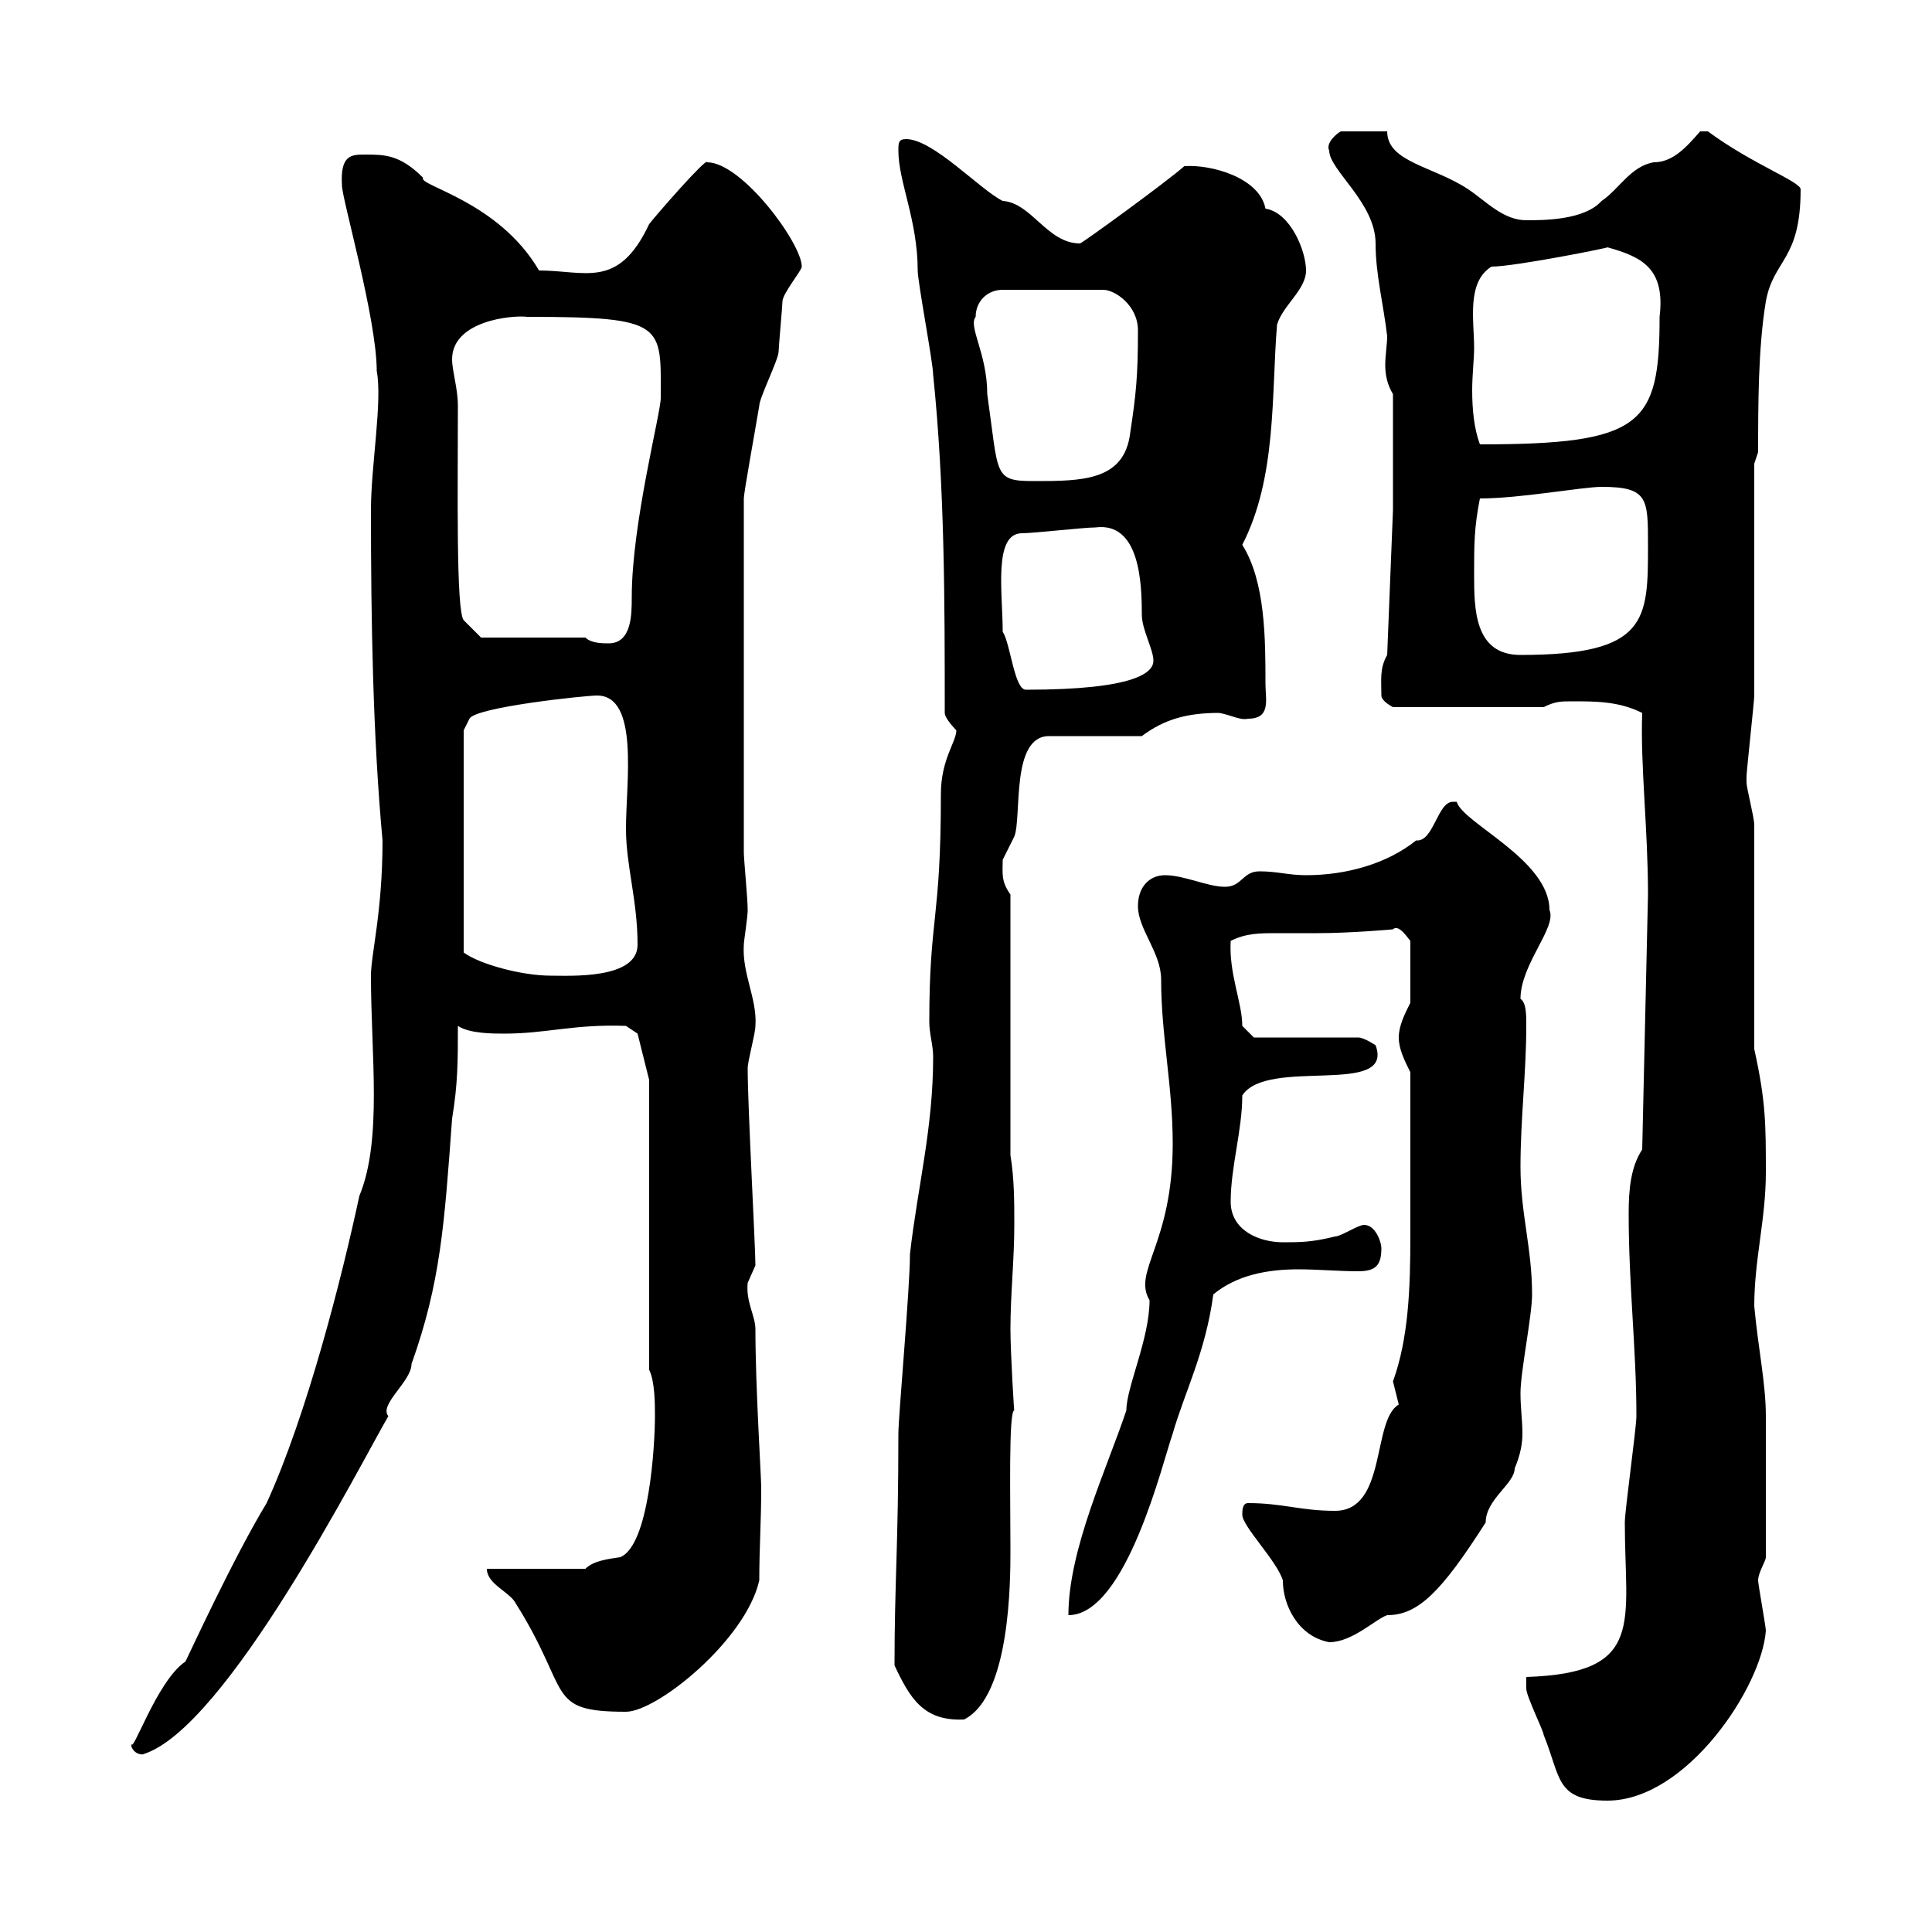 <svg xmlns="http://www.w3.org/2000/svg" xmlns:xlink="http://www.w3.org/1999/xlink" width="300" height="300"><path d="M237 261.60C237 261.60 237 262.20 237 262.20C237 263.40 239.70 268.80 239.70 269.40C242.40 276 241.50 279.60 249.60 279.60C261.90 279.60 273.60 261.90 274.20 253.20C274.20 252.60 273 246 273 245.40C273 244.20 274.20 242.40 274.20 241.80C274.20 233.10 274.20 223.50 274.20 219.90C274.20 214.80 273 209.40 272.40 202.80C272.40 195.60 274.20 189.30 274.20 182.10C274.20 174.60 274.20 171 272.40 162.90L272.40 128.10C272.40 126.90 271.20 122.40 271.20 121.50C271.20 120.60 271.20 120.60 271.20 120.60C271.20 119.70 272.40 108.90 272.40 108C272.40 102.60 272.40 77.40 272.40 72L273 70.20C273 63 273 54 274.20 46.80C275.40 40.20 279.60 40.50 279.60 29.40C279.60 28.20 272.10 25.50 265.20 20.40C265.20 20.40 265.20 20.40 264 20.40C261.90 22.80 259.80 25.20 256.80 25.20C253.20 25.80 251.40 29.40 248.70 31.20C246 34.20 239.70 34.20 237 34.20C233.40 34.20 230.70 31.20 228 29.40C222.60 25.80 215.40 25.20 215.40 20.40L208.20 20.40C207.60 20.70 205.80 22.20 206.40 23.40C206.40 26.40 213.60 31.50 213.60 37.80C213.60 42.60 214.80 47.10 215.40 52.20C215.40 53.40 215.10 55.20 215.10 56.70C215.10 58.20 215.40 59.70 216.30 61.20L216.30 79.20L215.40 101.70C214.20 103.80 214.50 105.60 214.50 108C214.50 108.90 216.30 109.80 216.30 109.80L239.70 109.80C241.50 108.90 242.40 108.90 244.20 108.90C247.80 108.90 251.40 108.90 255 110.70C254.70 118.80 255.90 128.70 255.90 138.90L255 178.50C253.20 181.20 252.90 184.80 252.90 188.40C252.90 199.80 254.10 209.40 254.10 219.90C254.10 221.70 252.30 234.60 252.30 236.40C252.30 252 255.60 259.80 237 260.40C237 260.40 237 261.60 237 261.60ZM20.40 271.20C21 272.70 22.50 272.40 22.20 272.40C35.10 268.50 56.10 227.10 60.30 219.90C58.80 218.10 63.90 214.50 63.90 211.80C68.40 199.20 69 190.20 70.20 173.70C71.10 168.30 71.10 164.70 71.10 159.30C72.90 160.50 76.50 160.50 78.30 160.50C84.90 160.50 89.10 159 97.20 159.30L99 160.50L100.80 167.70L100.80 212.70C101.70 214.50 101.70 218.10 101.70 219.90C101.70 224.40 100.80 240 96.30 241.80C94.20 242.10 92.10 242.40 90.90 243.60L75.60 243.60C75.60 246 79.20 247.20 80.10 249C88.80 262.80 84.60 265.80 97.20 265.80C102 265.80 115.80 254.70 117.90 245.40C117.90 240.30 118.20 236.40 118.20 231C118.20 229.20 117.30 215.40 117.30 206.40C117.30 204.30 115.80 202.20 116.10 199.20C116.10 199.20 117.30 196.50 117.30 196.50C117.30 193.50 116.10 171.90 116.10 165.90C116.10 164.70 117.30 160.50 117.30 159.30C117.60 155.10 115.20 151.20 115.50 146.70C115.50 146.10 116.10 142.50 116.10 141.30C116.10 139.50 115.50 133.50 115.50 132.30L115.50 77.40C115.50 76.50 117.30 66.60 117.90 63C117.90 61.80 120.90 55.80 120.90 54.60C120.90 54 121.50 47.40 121.50 46.80C121.50 45.60 124.50 42 124.50 41.40C124.50 37.80 115.20 25.20 109.80 25.20C109.80 24.30 101.70 33.60 100.80 34.80C96 45 90.90 42 83.70 42C77.40 31.20 64.80 28.80 65.70 27.60C62.10 24 59.70 24 56.70 24C54.60 24 52.80 24 53.10 28.80C53.10 30.90 58.50 49.50 58.50 57.60C59.40 62.40 57.60 72.30 57.60 79.20C57.60 96.30 57.90 114.30 59.40 130.50C59.40 141.60 57.60 148.20 57.60 151.50C57.60 163.80 59.40 177 55.80 185.70C53.10 198.30 47.70 219.60 41.40 233.40C36.30 241.80 29.40 256.80 28.80 258C24.30 261 20.40 273 20.40 270.60C20.40 270.60 20.40 270.60 20.40 271.20ZM138.90 258.60C141.30 263.70 143.40 267.30 149.70 267C156.90 263.40 156.90 245.40 156.90 240.60C156.90 232.80 156.60 219 157.50 219C157.50 219.90 156.90 210 156.90 206.40C156.90 201 157.50 195.60 157.50 190.20C157.50 186.60 157.50 183 156.90 179.40L156.90 138.90C155.40 136.80 155.70 135.60 155.70 133.50C155.70 133.50 157.50 129.90 157.50 129.90C158.70 126.90 156.90 114.30 162.90 114.30L177.30 114.30C180.90 111.60 184.50 110.70 189.30 110.70C191.10 111 192.60 111.90 193.80 111.60C197.40 111.60 196.50 108.60 196.50 106.20C196.50 99.30 196.50 90.30 192.90 84.60C198.30 74.10 197.40 61.20 198.30 50.40C199.20 47.40 202.80 45 202.80 42C202.80 39 200.40 33 196.50 32.40C195.60 27.60 188.10 25.50 183.90 25.80C181.20 28.20 168 37.80 167.70 37.80C162.60 37.80 160.20 31.50 155.70 31.20C152.10 29.40 144.90 21.60 140.70 21.60C139.50 21.60 139.50 22.20 139.50 23.40C139.50 28.20 142.50 34.20 142.50 42C142.50 43.80 144.90 56.40 144.90 58.20C146.70 75.60 146.70 93.60 146.70 110.70C146.70 111.60 148.50 113.40 148.50 113.40C148.50 115.20 146.10 117.90 146.10 123.30C146.10 143.10 144.30 142.20 144.30 158.70C144.30 160.50 144.90 162.30 144.90 164.10C144.90 175.20 142.50 184.20 141.30 194.70C141.30 200.10 139.50 219.90 139.50 222.60C139.50 240 138.90 245.70 138.90 258.60ZM192.90 235.20C192.90 237 198.30 242.40 199.20 245.40C199.20 249.30 201.60 254.10 206.40 255C210 255 213.60 251.40 215.40 250.80C220.20 250.80 223.80 247.20 230.70 236.40C230.70 232.80 235.20 230.40 235.20 228C236.10 225.90 236.40 224.10 236.40 222.60C236.40 220.50 236.10 218.70 236.10 216.30C236.10 213 237.90 204.30 237.90 201C237.90 193.80 236.10 188.40 236.10 181.20C236.10 173.70 237 166.50 237 159.30C237 157.50 237 155.70 236.10 155.10C236.10 149.70 241.80 144 240.60 141.30C240.60 133.50 227.10 127.80 226.20 124.50C225.90 124.50 225.90 124.50 225.60 124.50C223.20 124.50 222.60 130.80 219.90 130.50C215.40 134.10 209.10 135.90 202.80 135.90C200.10 135.90 198.30 135.30 195.60 135.30C192.90 135.30 192.90 137.70 190.20 137.70C187.50 137.70 183.90 135.90 180.90 135.90C178.50 135.90 176.70 137.70 176.70 140.70C176.70 144.30 180.30 147.90 180.30 152.10C180.30 160.80 182.10 168.60 182.10 177.60C182.10 193.20 175.80 197.40 178.50 201.90C178.50 207.90 174.90 215.40 174.90 219C171.90 228 165.90 240.60 165.90 250.80C174.90 250.80 180.60 226.80 182.10 222.60C183.90 216.30 187.20 210 188.40 201C192 198 196.80 197.10 201.60 197.10C204.60 197.10 207.90 197.40 210.90 197.40C213.60 197.40 214.50 196.50 214.50 193.80C214.50 192.90 213.60 190.20 211.80 190.20C210.90 190.20 208.20 192 207.30 192C203.70 192.90 201.90 192.90 199.20 192.90C195.60 192.90 191.10 191.10 191.10 186.60C191.10 181.20 192.90 175.50 192.90 170.10C196.80 164.10 216.60 170.40 213.60 162.30C213.60 162.30 211.80 161.10 210.90 161.10L194.70 161.10L192.90 159.30C192.90 155.70 190.80 151.20 191.10 146.10C193.50 144.90 195.60 144.90 198.30 144.90C200.40 144.90 202.20 144.90 204.60 144.90C209.70 144.90 216.60 144.30 216.30 144.30C217.20 143.40 218.70 145.80 219 146.10L219 155.70C218.10 157.50 217.20 159.30 217.20 161.10C217.20 162.90 218.10 164.70 219 166.50C219 176.70 219 184.80 219 192C219 200.10 218.70 207.90 216.30 214.50C216.30 214.50 217.20 218.10 217.20 218.10C213 220.50 215.40 234.60 207.30 234.60C201.90 234.60 199.20 233.40 193.80 233.40C192.90 233.40 192.90 234.60 192.90 235.20ZM92.70 108C99.30 108 97.20 121.50 97.20 128.70C97.20 134.40 99 139.80 99 146.70C99 152.10 88.50 151.50 85.50 151.50C81 151.50 74.40 149.70 72 147.90L72 113.40C72 113.40 72.90 111.60 72.90 111.60C73.80 109.80 90.90 108 92.70 108ZM155.70 98.10C155.70 92.10 154.20 82.80 158.70 82.80C160.50 82.80 168.30 81.90 170.10 81.90C177 81 177.30 90.60 177.30 95.40C177.30 97.80 179.10 100.80 179.10 102.60C179.10 104.40 176.40 107.10 159.30 107.10C157.50 107.10 156.90 99.90 155.70 98.10ZM228.90 89.10C228.90 84.60 228.90 81.90 229.80 77.40C236.10 77.40 245.70 75.60 248.70 75.60C255.90 75.60 255.90 77.40 255.90 84.60C255.90 96.30 255.90 101.70 236.10 101.70C228.90 101.70 228.90 94.50 228.90 89.10ZM90.90 99L74.70 99L72 96.30C70.80 94.80 71.10 75.90 71.10 63C71.10 60.30 70.20 57.60 70.20 55.80C70.20 49.80 79.50 48.90 81.90 49.20C103.50 49.20 102.60 50.40 102.60 61.80C102.60 64.20 98.10 81.30 98.10 92.70C98.10 95.40 98.10 99.90 94.50 99.90C93.60 99.90 91.80 99.90 90.90 99ZM151.50 49.20C151.50 46.80 153.30 45 155.70 45L171.30 45C173.10 45 176.70 47.40 176.70 51.30C176.70 58.50 176.40 61.20 175.50 67.20C174.60 74.70 168 74.70 160.50 74.70C154.20 74.70 155.10 73.80 153.30 61.20C153.30 54.90 150.30 50.70 151.50 49.20ZM228.90 54C228.90 49.80 227.70 43.80 231.60 41.40C235.20 41.40 250.20 38.40 249.60 38.40C255 39.90 258.60 41.70 257.70 49.20C257.70 66 255 69 229.80 69C228.90 66.60 228.60 63.60 228.60 60.60C228.60 58.20 228.90 55.80 228.90 54Z"/></svg>
